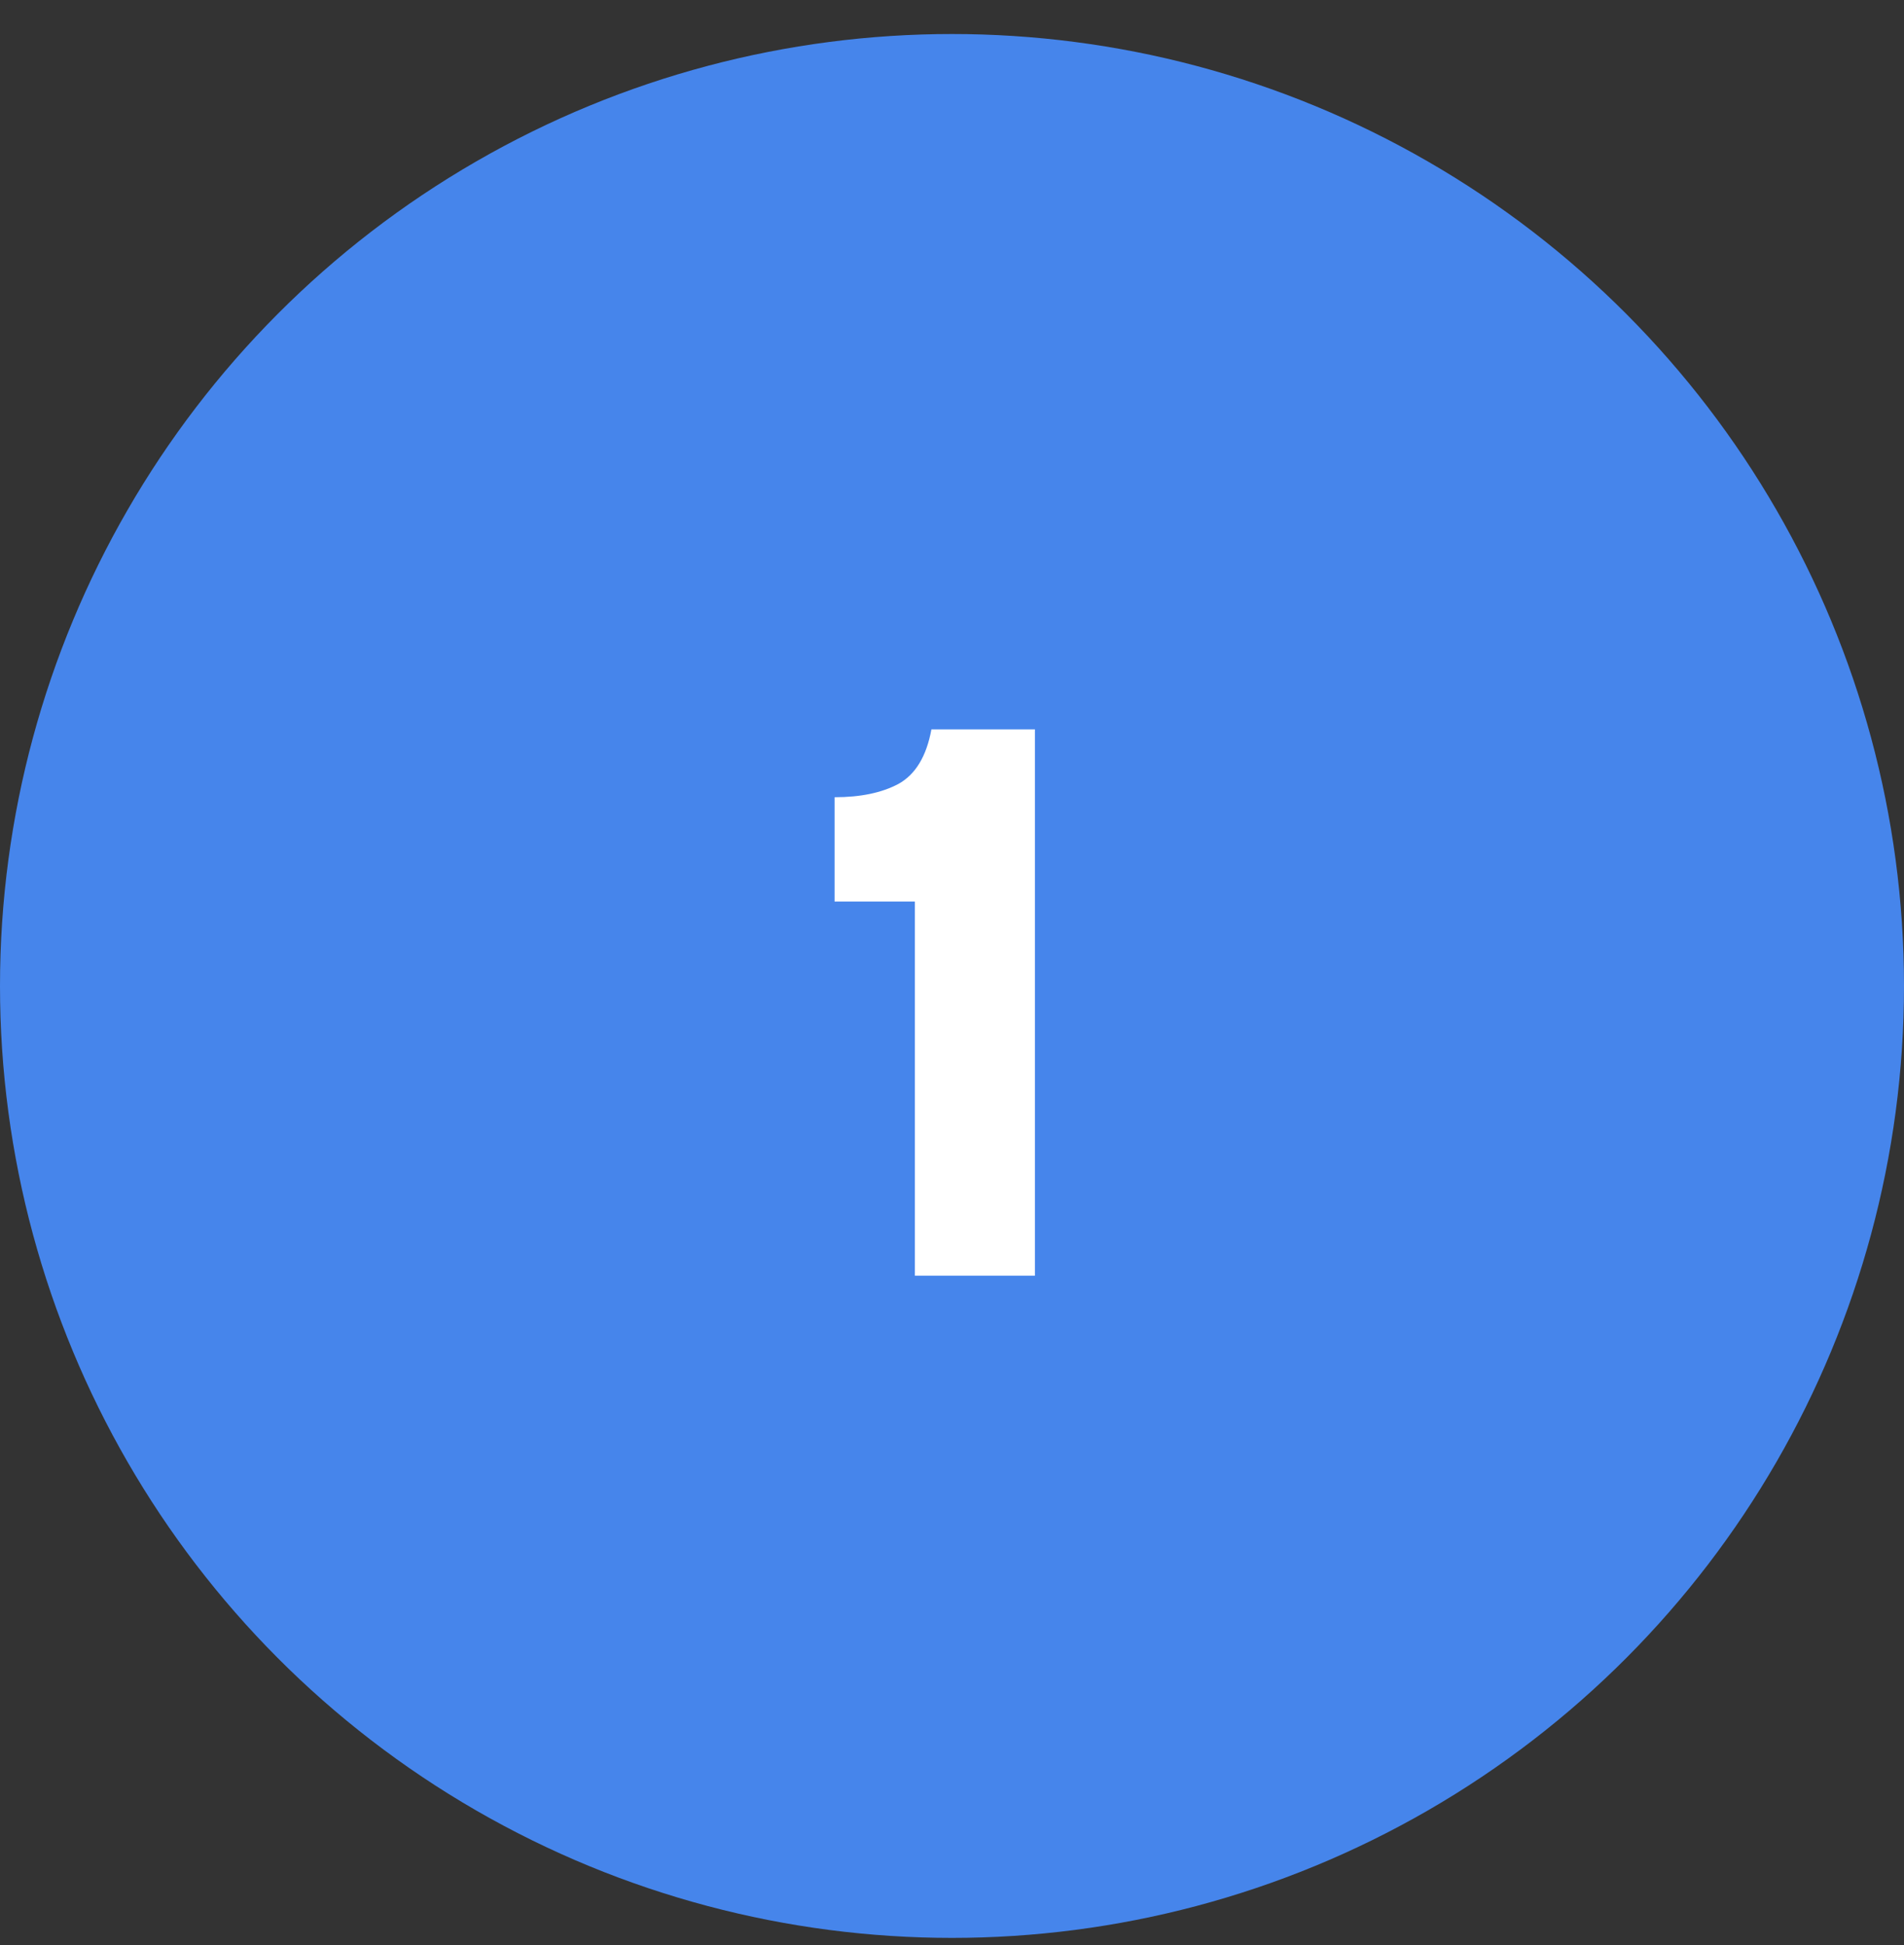 <?xml version="1.0" encoding="UTF-8"?>
<svg xmlns="http://www.w3.org/2000/svg" width="46" height="47" viewBox="0 0 46 47" fill="none">
  <rect x="0" y="0" width="46" height="47" fill="#333333" stroke="none"/>
  <circle cx="23" cy="23.822" r="23" fill="#4685EB"></circle>
  <path d="M22.103 30.822V21.782H20.163V19.262C20.79 19.262 21.303 19.155 21.703 18.942C22.116 18.715 22.383 18.275 22.503 17.622H25.003V30.822H22.103Z" fill="white"></path>
</svg>
